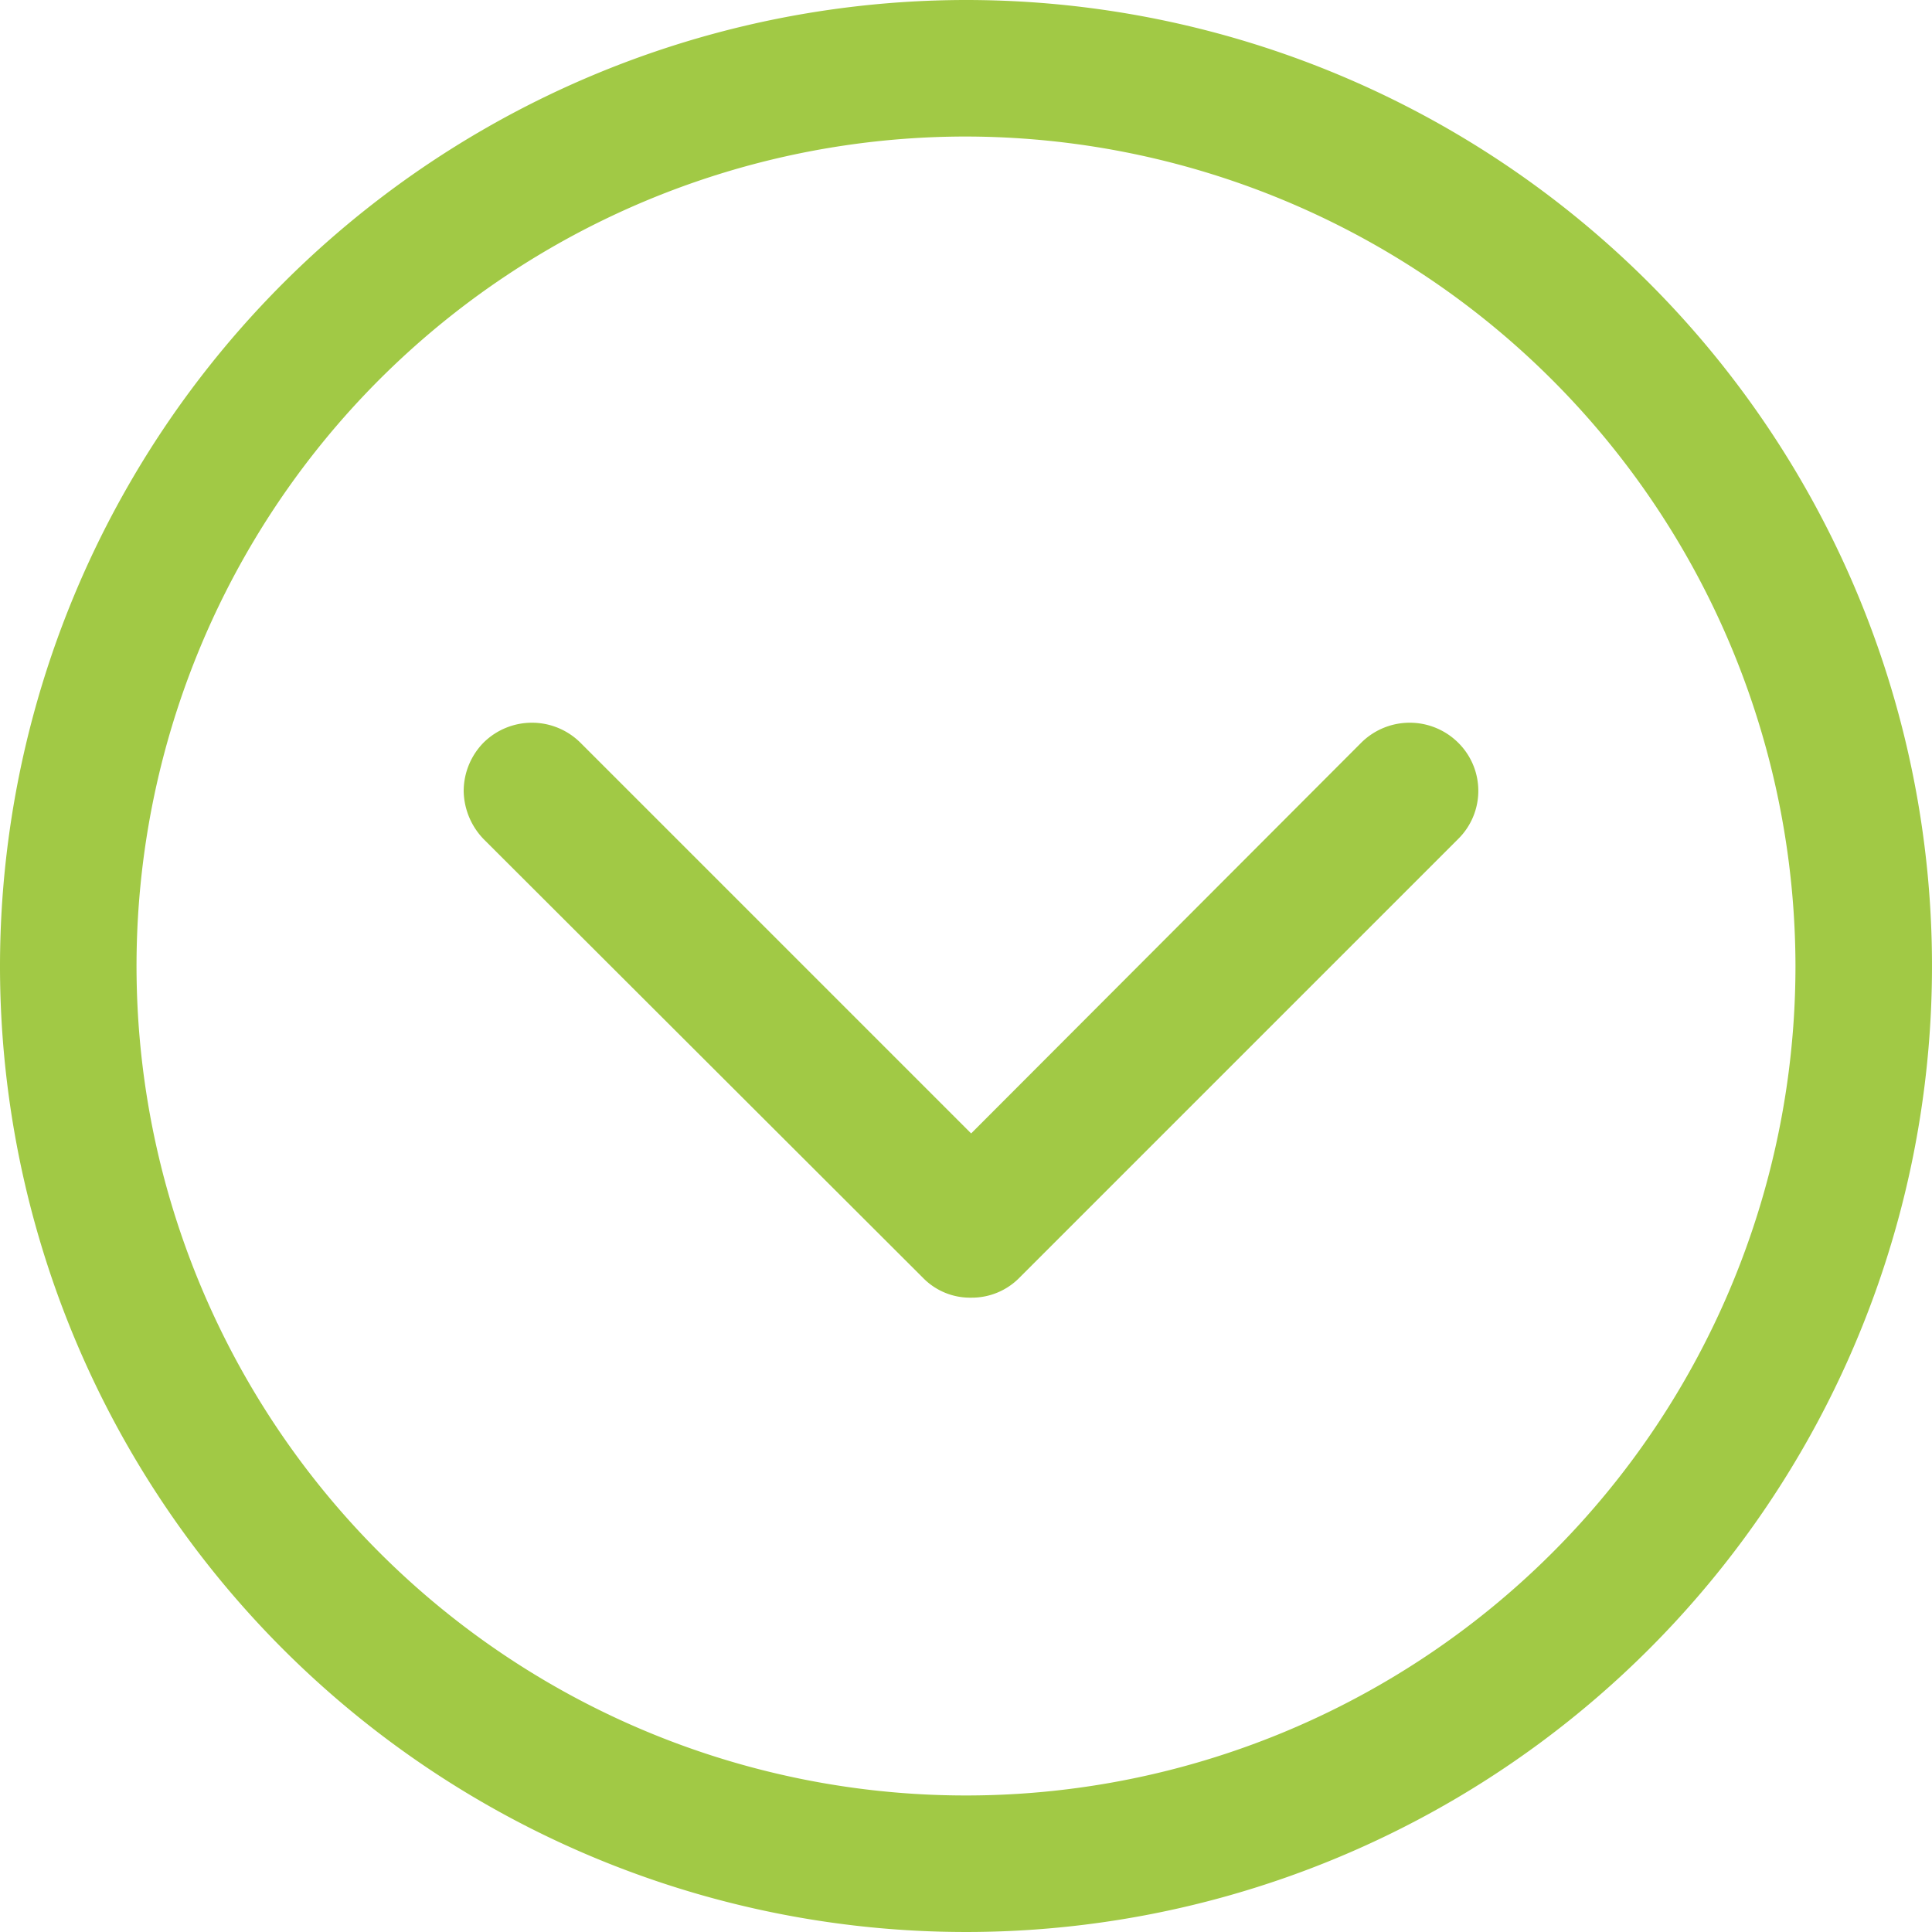 <svg xmlns="http://www.w3.org/2000/svg" preserveAspectRatio="xMinYMid" width="30" height="30" viewBox="0 0 30 30">
<defs>
    <style>
      .cls-1 {
        fill: #a1c945;
        fill-rule: evenodd;
      }
    </style>
  </defs>
  <path id="icon-arrow" class="cls-1" d="M1430,2183.99a15,15,0,1,0,15-14.99A15.012,15.012,0,0,0,1430,2183.99Zm27.88,0a12.88,12.88,0,1,1-12.88-12.87A12.9,12.9,0,0,1,1457.88,2183.99Zm-20.37-3.46a1.077,1.077,0,0,0-.31.75,1.1,1.1,0,0,0,.31.75l6.82,6.81a1.019,1.019,0,0,0,.75.31,1.035,1.035,0,0,0,.75-0.31l6.81-6.81a1.05,1.05,0,0,0,0-1.5,1.068,1.068,0,0,0-1.5,0l-6.06,6.07-6.07-6.07A1.068,1.068,0,0,0,1437.51,2180.53Z" transform="translate(-1430 -2169)"/>
</svg>
